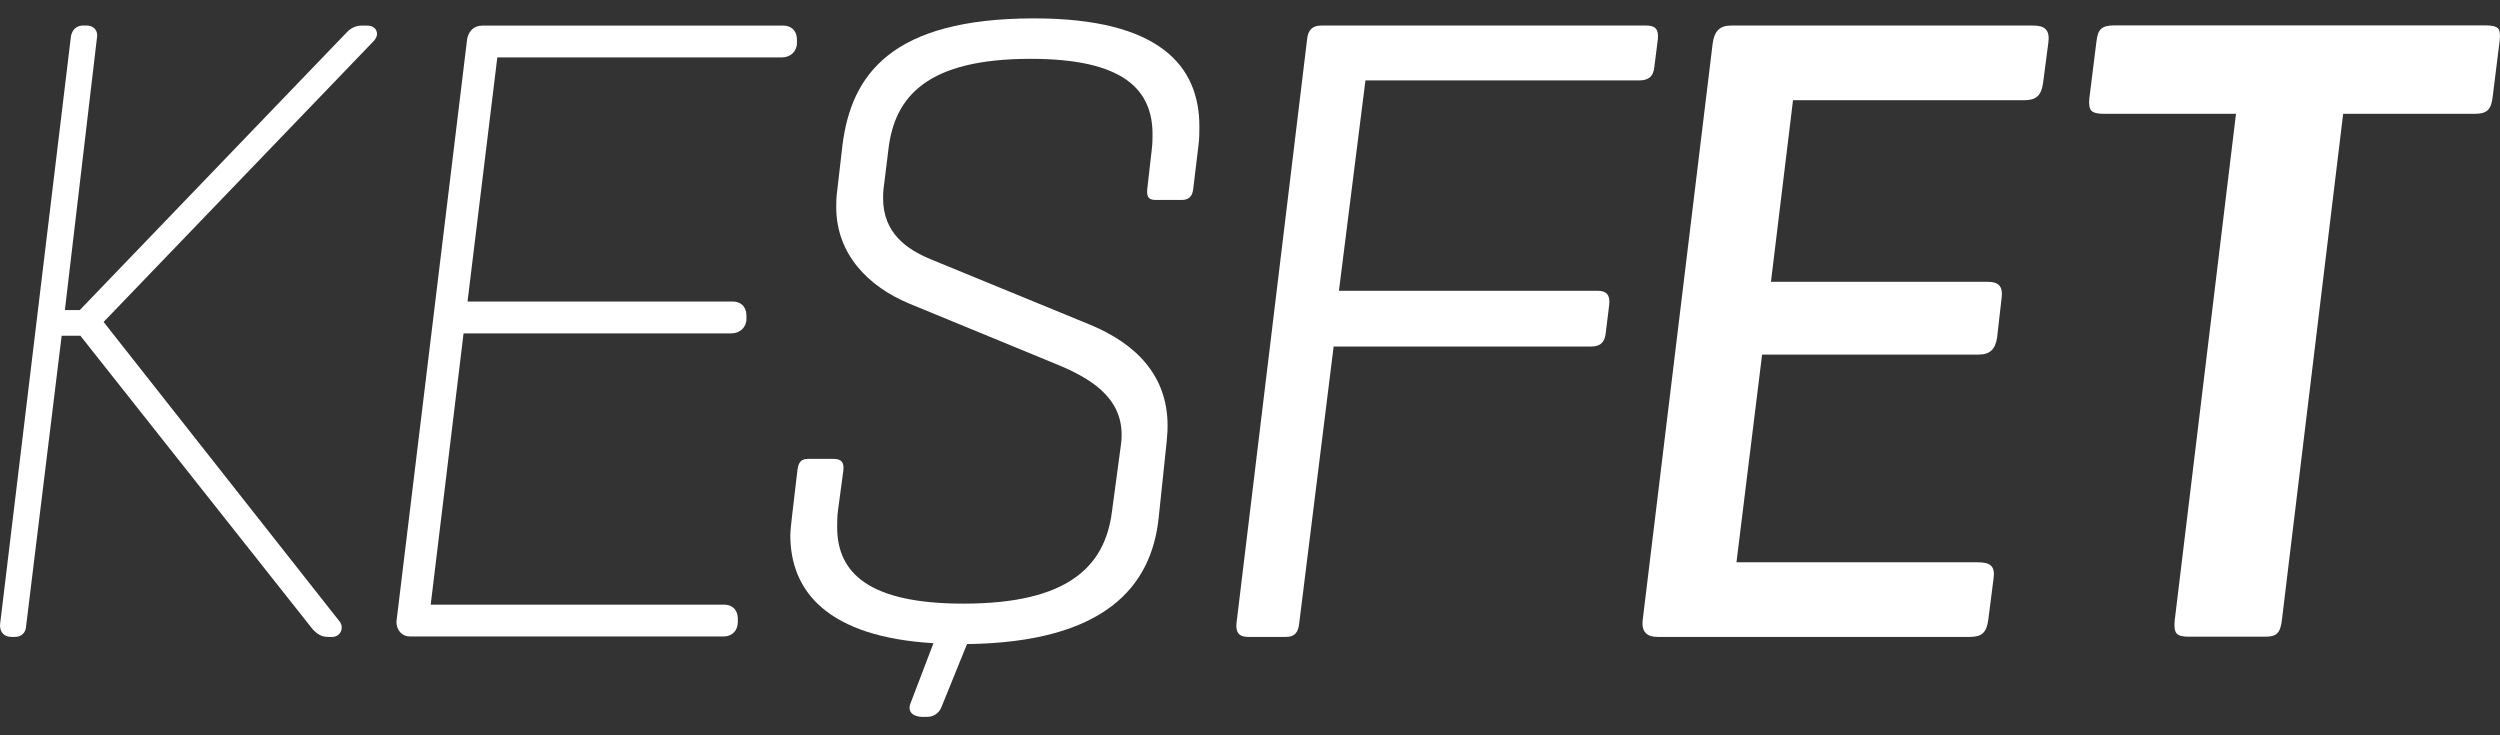 <svg width="68" height="20" viewBox="0 0 68 20" fill="none" xmlns="http://www.w3.org/2000/svg">
<rect x="0" y="0" width="68" height="20" fill="#333333" stroke="none"/>
<path fill-rule="evenodd" clip-rule="evenodd" d="M10.239 0.839C10.222 0.796 10.163 0.697 9.991 0.697H9.823C9.689 0.697 9.55 0.759 9.442 0.869L2.171 8.433H1.765L2.636 1.037C2.661 0.922 2.626 0.845 2.592 0.799C2.555 0.752 2.485 0.695 2.355 0.695H2.259C2.162 0.695 1.991 0.731 1.932 0.968L0.001 16.99L0 17.011C0 17.201 0.121 17.324 0.308 17.324H0.404C0.587 17.324 0.706 17.206 0.711 17.022L1.677 9.132H2.186L8.504 17.115L8.516 17.128C8.609 17.223 8.724 17.324 8.92 17.324H9.04C9.136 17.324 9.222 17.272 9.266 17.189C9.31 17.104 9.304 17.003 9.248 16.918L2.818 8.757L10.155 1.127C10.279 1.001 10.261 0.892 10.239 0.839Z" fill="white"/>
<path fill-rule="evenodd" clip-rule="evenodd" d="M25.101 19.5C24.861 19.5 24.669 19.378 24.765 19.133L25.39 17.495C22.53 17.324 21.497 16.101 21.497 14.56C21.497 14.438 21.521 14.242 21.545 14.022L21.689 12.8C21.713 12.58 21.785 12.482 21.978 12.482H22.674C22.891 12.482 22.963 12.58 22.939 12.8L22.794 13.876C22.771 14.047 22.771 14.218 22.771 14.34C22.771 15.587 23.636 16.419 26.207 16.419C29.042 16.419 30.052 15.416 30.244 13.925L30.484 12.139C30.508 11.969 30.508 11.895 30.508 11.822C30.508 10.795 29.643 10.281 28.754 9.914L24.717 8.252C23.611 7.787 22.746 6.907 22.746 5.635C22.746 5.537 22.746 5.366 22.771 5.195L22.915 3.948C23.155 2.04 24.236 0.5 28.129 0.5C31.541 0.5 32.623 1.796 32.623 3.434C32.623 3.581 32.623 3.777 32.599 3.948L32.455 5.146C32.431 5.342 32.334 5.439 32.142 5.439H31.445C31.277 5.439 31.181 5.391 31.205 5.146L31.325 4.095C31.349 3.899 31.349 3.777 31.349 3.654C31.349 2.432 30.556 1.6 28.033 1.6C25.246 1.6 24.332 2.603 24.164 4.07L24.044 5.048C24.02 5.195 24.02 5.317 24.02 5.391C24.02 6.344 24.669 6.784 25.318 7.053L29.667 8.839C30.893 9.352 31.758 10.208 31.758 11.577C31.758 11.675 31.758 11.748 31.733 12.017L31.517 14.072C31.325 15.954 30.052 17.47 26.303 17.519L25.604 19.241C25.541 19.396 25.394 19.497 25.23 19.498L25.101 19.5Z" fill="white"/>
<path fill-rule="evenodd" clip-rule="evenodd" d="M44.782 0.695C45.022 0.695 45.118 0.793 45.094 1.062L44.998 1.82C44.974 2.089 44.83 2.187 44.589 2.187H37.14L36.419 7.909H43.46C43.7 7.909 43.796 8.031 43.772 8.276L43.676 9.058C43.652 9.303 43.532 9.425 43.292 9.425H36.275L35.338 16.957C35.314 17.201 35.217 17.324 34.977 17.324H33.944C33.704 17.324 33.608 17.201 33.632 16.957L35.554 1.062C35.578 0.818 35.698 0.695 35.939 0.695H44.782Z" fill="white"/>
<path fill-rule="evenodd" clip-rule="evenodd" d="M45.094 17.324C44.781 17.324 44.637 17.177 44.685 16.835L46.584 1.185C46.632 0.842 46.776 0.695 47.088 0.695H55.306C55.619 0.695 55.763 0.818 55.715 1.16L55.571 2.26C55.523 2.603 55.379 2.725 55.066 2.725H48.77L48.17 7.665H54.057C54.369 7.665 54.489 7.787 54.441 8.129L54.321 9.181C54.273 9.499 54.129 9.645 53.816 9.645H47.929L47.232 15.294H53.793C54.129 15.294 54.273 15.392 54.225 15.734L54.081 16.859C54.033 17.201 53.913 17.324 53.576 17.324H45.094Z" fill="white"/>
<path fill-rule="evenodd" clip-rule="evenodd" d="M59.519 17.318C59.361 17.318 59.256 17.289 59.205 17.231C59.15 17.169 59.133 17.047 59.153 16.867L60.819 3.096H57.222C57.049 3.096 56.935 3.066 56.882 3.006C56.83 2.947 56.813 2.834 56.831 2.669L57.023 1.132C57.061 0.784 57.171 0.69 57.534 0.69H67.603C67.783 0.69 67.899 0.719 67.949 0.775C67.995 0.828 68.01 0.935 67.993 1.092L67.801 2.63C67.763 2.984 67.644 3.096 67.314 3.096H63.734L62.072 16.828C62.03 17.218 61.935 17.318 61.61 17.318H59.519Z" fill="white"/>
<path fill-rule="evenodd" clip-rule="evenodd" d="M21.312 0.697H13.118C12.912 0.697 12.765 0.819 12.712 1.032L12.708 1.047L10.786 16.886L10.784 16.916C10.784 17.146 10.938 17.312 11.15 17.312H19.68C19.913 17.312 20.069 17.153 20.069 16.916V16.843C20.069 16.551 19.881 16.447 19.704 16.447H11.715L12.609 9.068H19.89C20.13 9.068 20.303 8.901 20.303 8.672V8.598C20.303 8.306 20.115 8.202 19.938 8.202H12.717L13.527 1.562H21.264C21.504 1.562 21.677 1.396 21.677 1.166V1.093C21.677 0.801 21.489 0.697 21.312 0.697Z" fill="white"/>
</svg>
